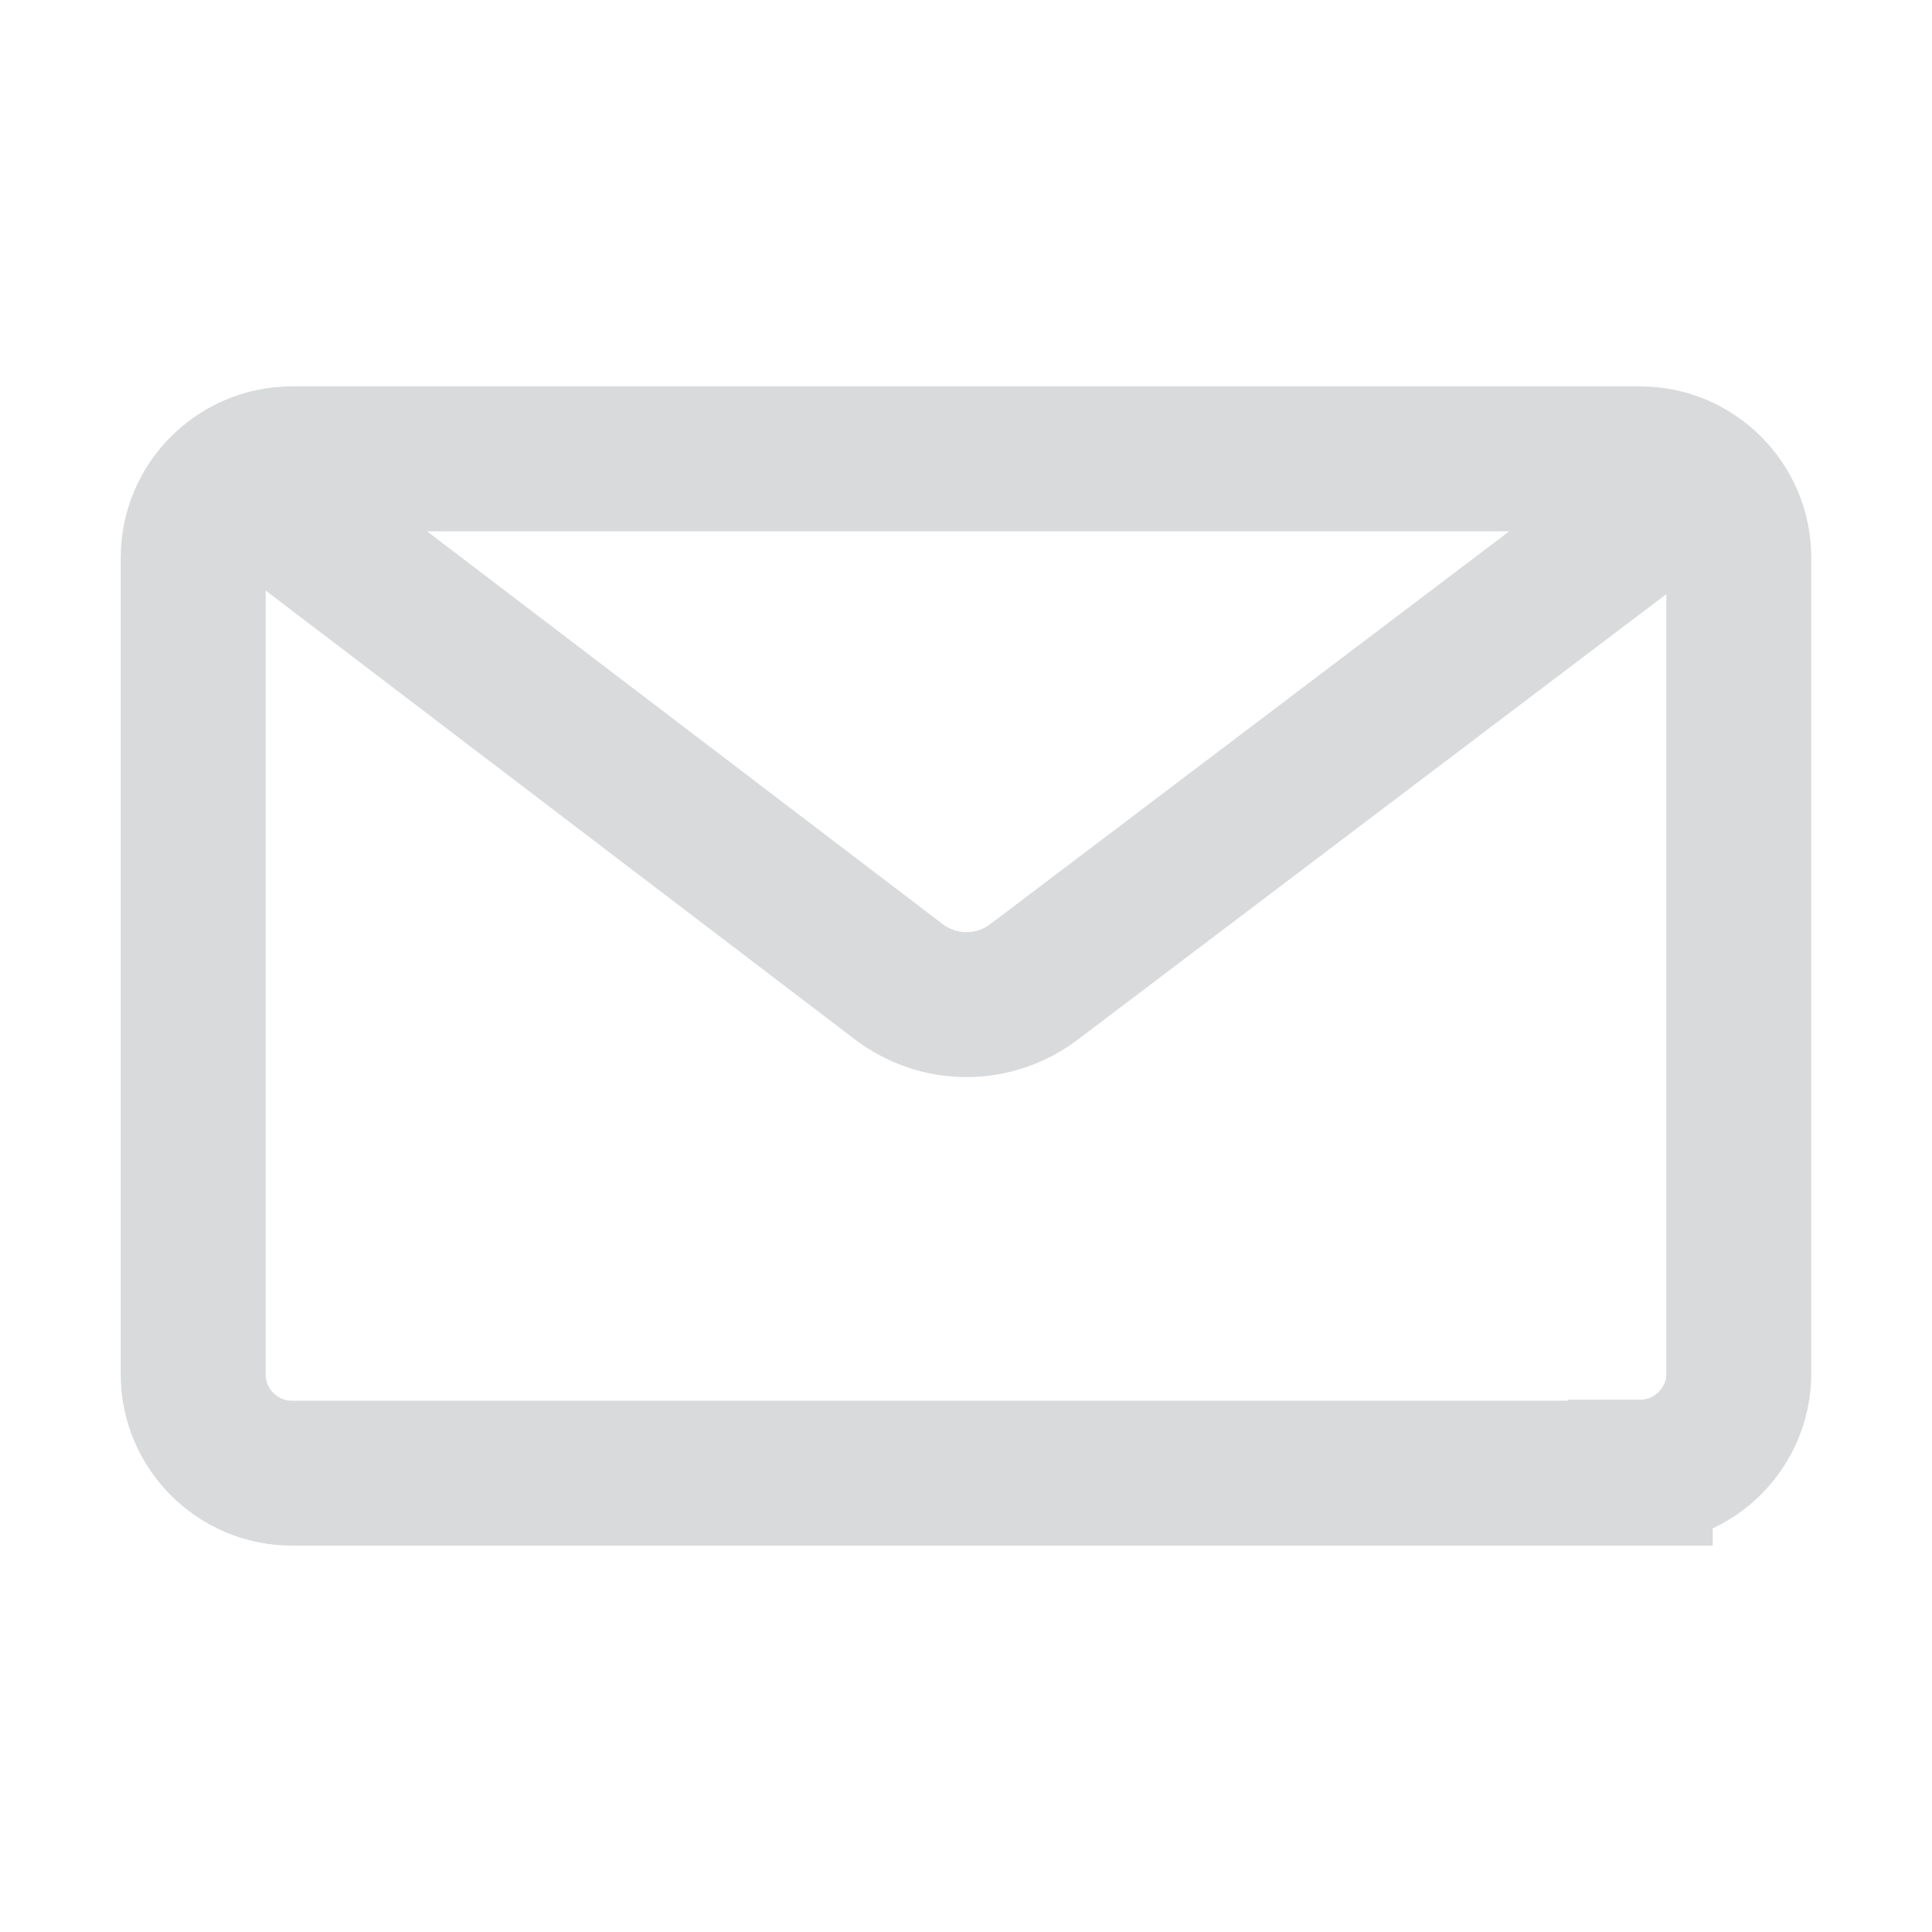 <svg xmlns="http://www.w3.org/2000/svg" id="Capa_1" viewBox="0 0 20 20"><defs><style>.cls-1{fill:none;stroke:#d9dadb;stroke-miterlimit:10;stroke-width:1.5px;}</style></defs><path class="cls-1" d="m16.98,15.25H3.02c-.56,0-1.02-.46-1.02-1.02V5.77c0-.56.46-1.02,1.02-1.02h13.96c.56,0,1.02.46,1.02,1.02v8.45c0,.56-.46,1.02-1.02,1.02Z"></path><path class="cls-1" d="m2.54,5.01l6.76,5.15c.42.32.99.32,1.41,0l6.87-5.2"></path></svg>